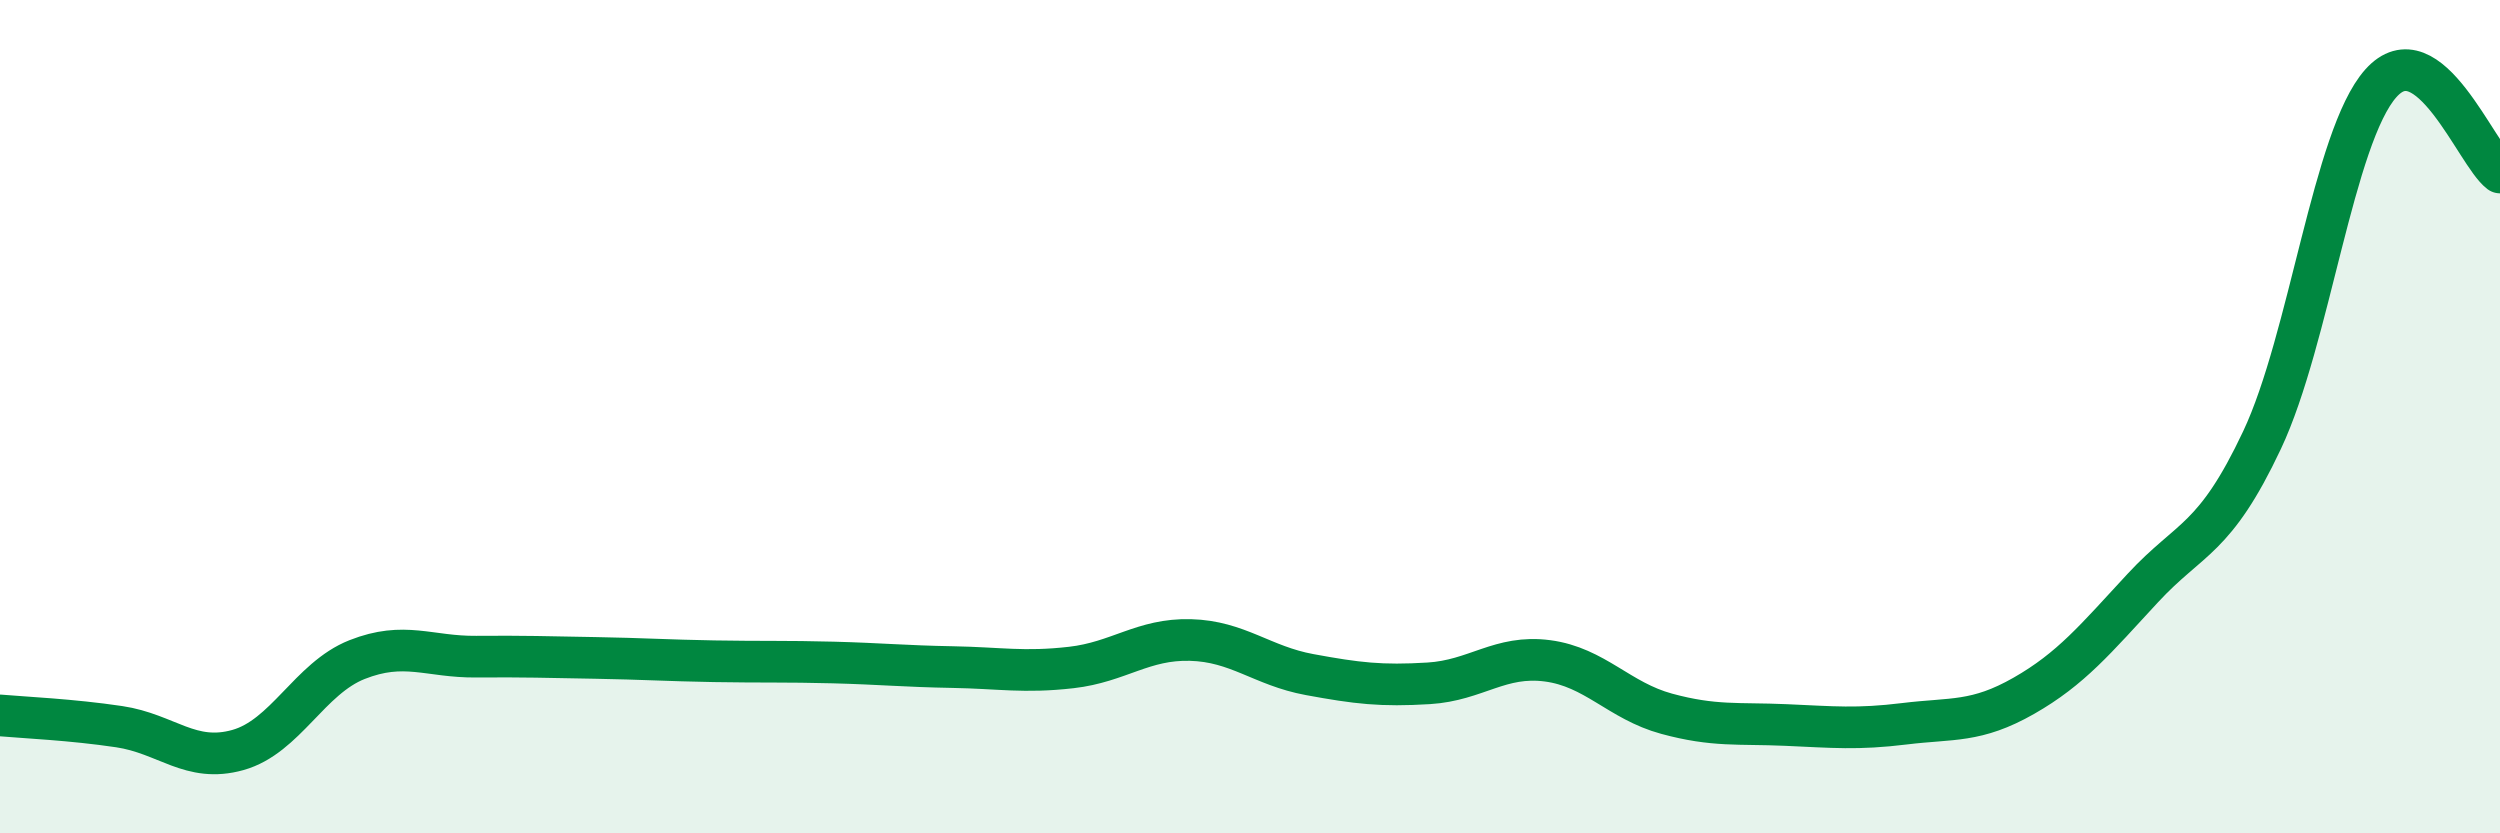 
    <svg width="60" height="20" viewBox="0 0 60 20" xmlns="http://www.w3.org/2000/svg">
      <path
        d="M 0,17.17 C 0.57,17.22 1.72,17.27 2.86,17.44 C 4,17.61 4.57,18.32 5.71,18 C 6.85,17.68 7.43,16.28 8.57,15.83 C 9.71,15.38 10.29,15.77 11.43,15.76 C 12.57,15.75 13.15,15.77 14.29,15.79 C 15.43,15.81 16,15.85 17.14,15.87 C 18.28,15.89 18.86,15.87 20,15.9 C 21.14,15.93 21.72,15.99 22.86,16.01 C 24,16.03 24.57,16.15 25.71,16.02 C 26.85,15.89 27.43,15.33 28.57,15.36 C 29.71,15.39 30.29,15.98 31.43,16.19 C 32.57,16.4 33.15,16.47 34.29,16.4 C 35.43,16.33 36,15.71 37.14,15.86 C 38.28,16.01 38.86,16.82 40,17.13 C 41.14,17.44 41.72,17.35 42.86,17.4 C 44,17.45 44.57,17.51 45.71,17.37 C 46.85,17.23 47.43,17.35 48.57,16.7 C 49.71,16.05 50.29,15.34 51.43,14.11 C 52.57,12.88 53.15,12.98 54.29,10.56 C 55.43,8.14 56,3.28 57.14,2 C 58.28,0.72 59.43,3.71 60,4.14L60 20L0 20Z"
        fill="#008740"
        opacity="0.1"
        stroke-linecap="round"
        stroke-linejoin="round"
      />
      <path
        d="M 0,17.17 C 0.57,17.22 1.72,17.27 2.86,17.44 C 4,17.61 4.57,18.32 5.71,18 C 6.85,17.68 7.43,16.28 8.57,15.83 C 9.71,15.38 10.29,15.77 11.43,15.76 C 12.57,15.75 13.15,15.77 14.29,15.79 C 15.43,15.81 16,15.85 17.14,15.87 C 18.28,15.89 18.86,15.87 20,15.9 C 21.14,15.93 21.72,15.99 22.86,16.01 C 24,16.03 24.57,16.15 25.71,16.02 C 26.85,15.89 27.43,15.33 28.57,15.36 C 29.71,15.39 30.29,15.98 31.43,16.19 C 32.57,16.4 33.15,16.47 34.29,16.4 C 35.43,16.33 36,15.71 37.14,15.86 C 38.28,16.01 38.86,16.82 40,17.13 C 41.14,17.44 41.72,17.35 42.86,17.4 C 44,17.45 44.57,17.51 45.71,17.37 C 46.85,17.23 47.43,17.35 48.57,16.7 C 49.71,16.05 50.29,15.34 51.43,14.11 C 52.57,12.88 53.15,12.98 54.29,10.56 C 55.43,8.14 56,3.28 57.14,2 C 58.28,0.72 59.43,3.71 60,4.14"
        stroke="#008740"
        stroke-width="1"
        fill="none"
        stroke-linecap="round"
        stroke-linejoin="round"
      />
    </svg>
  